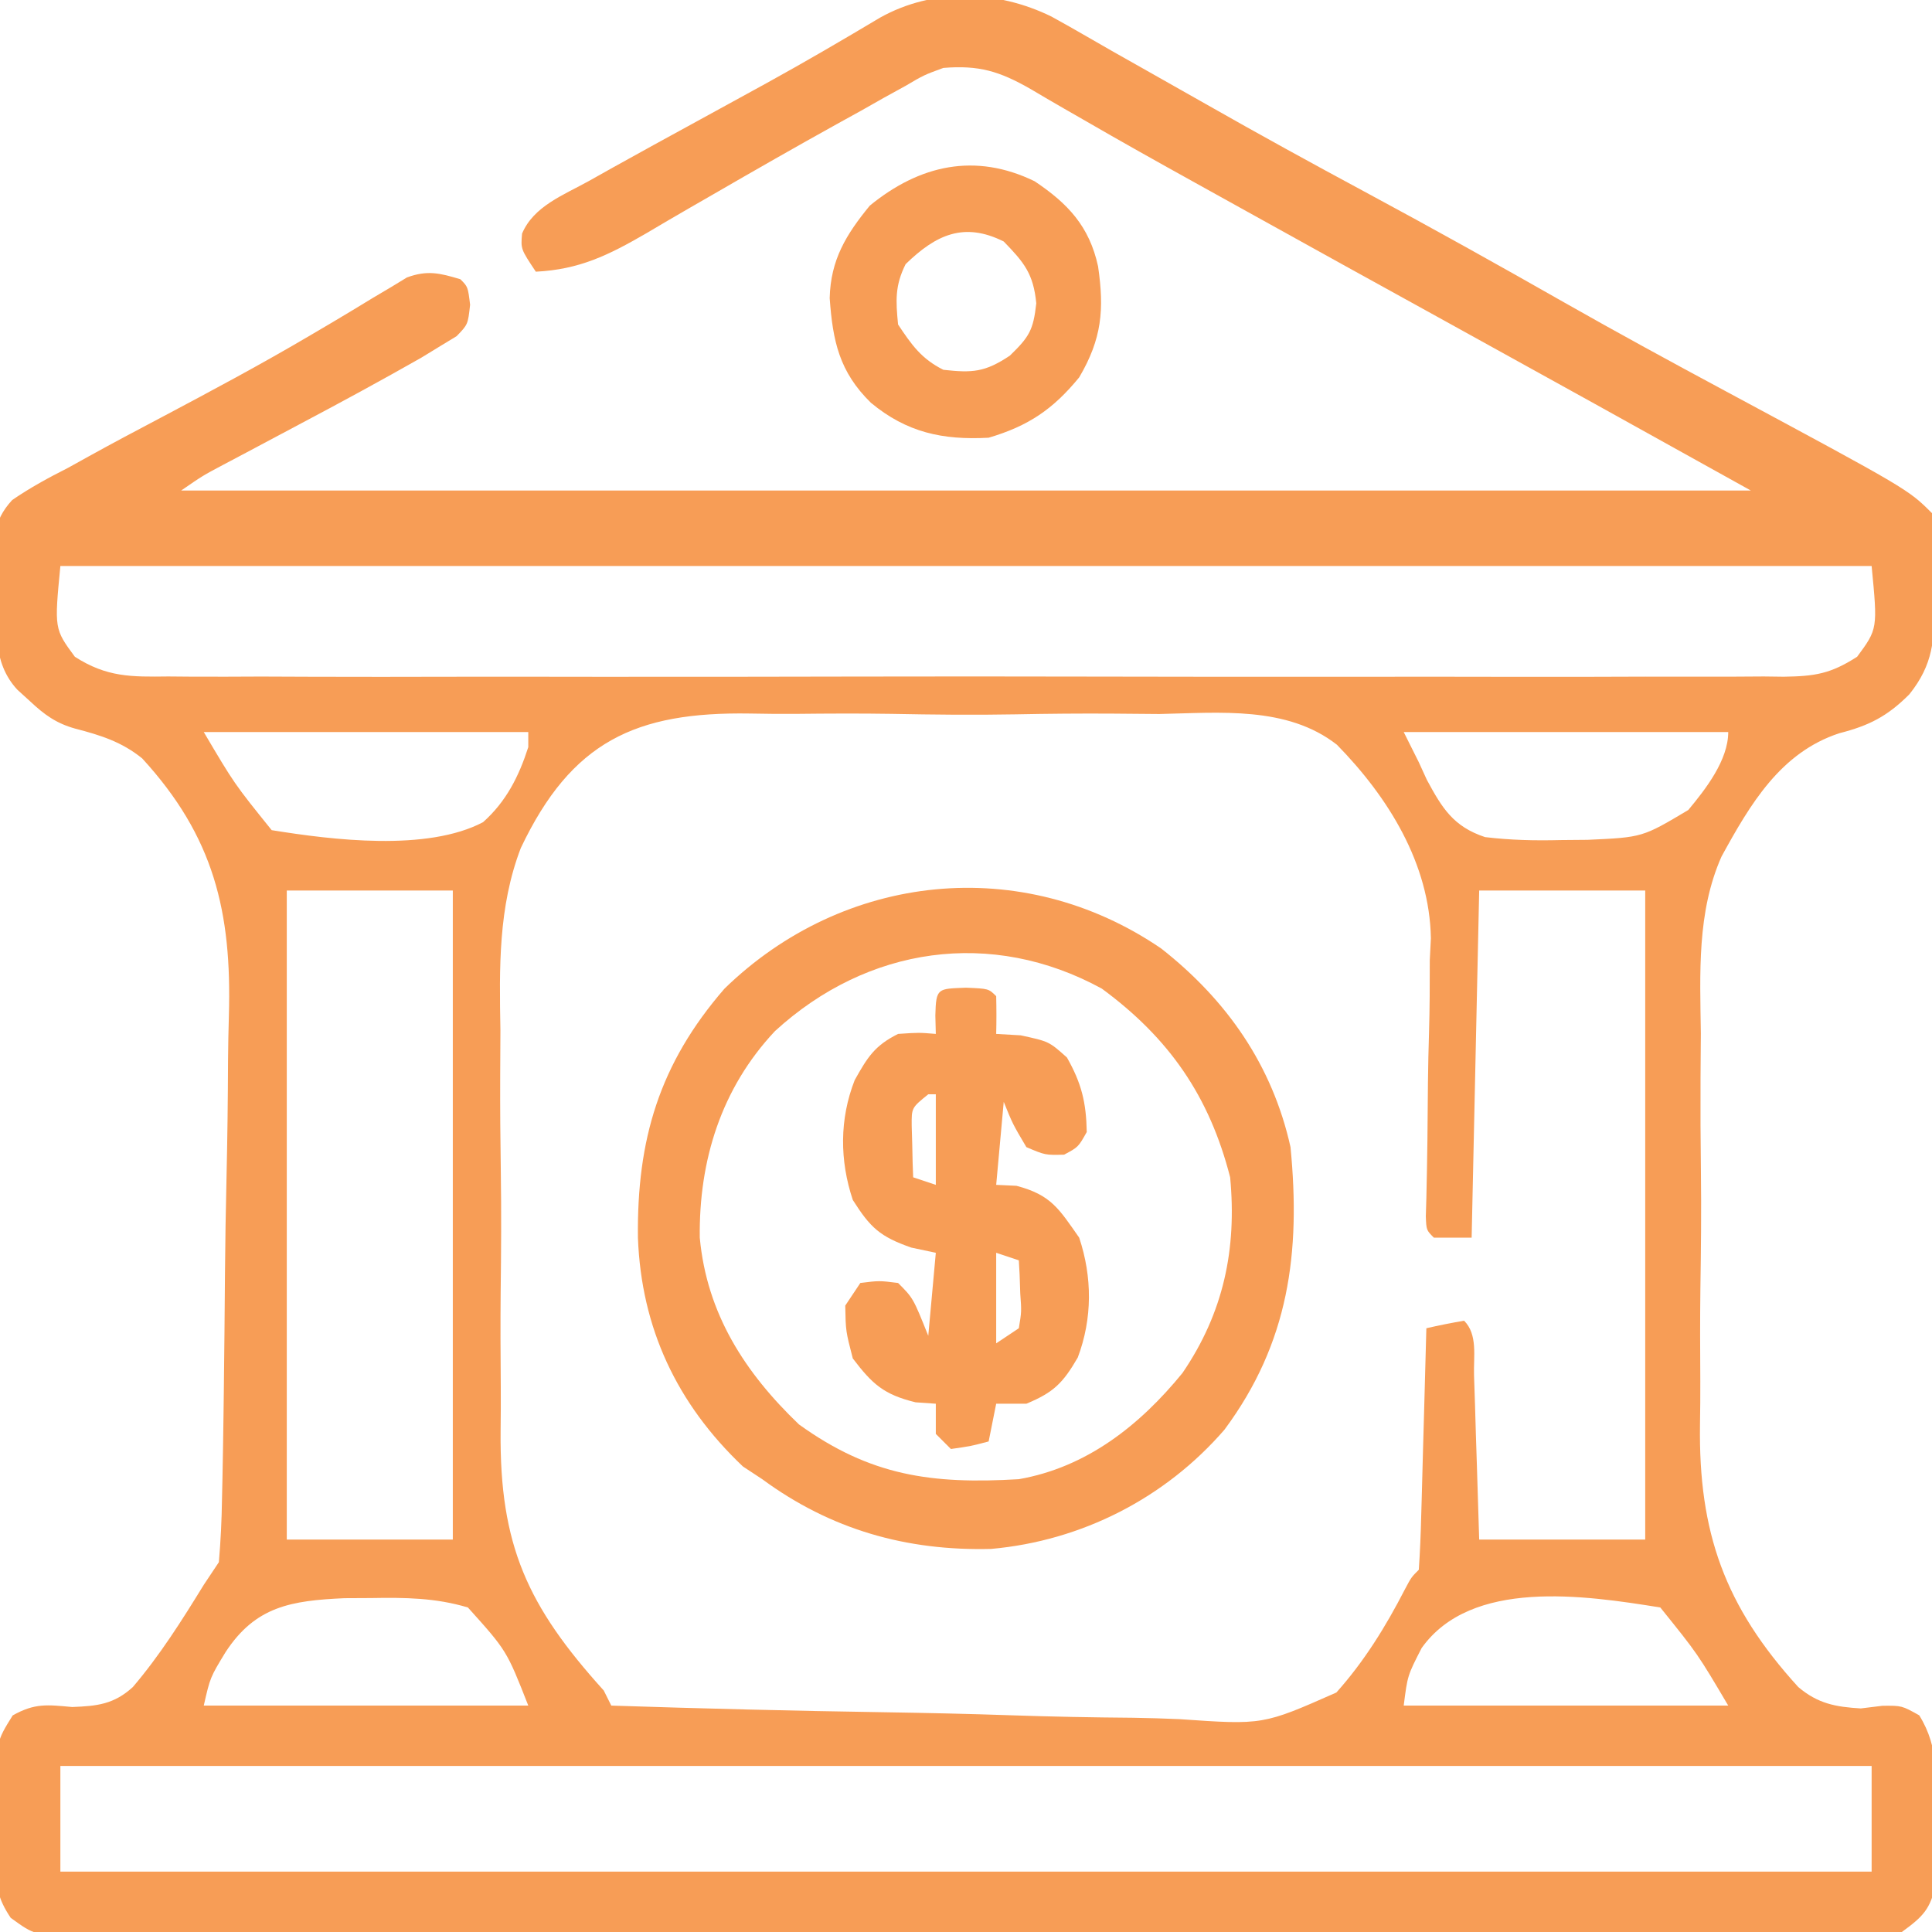 <svg xmlns="http://www.w3.org/2000/svg" width="256" height="256"><path d="M0 0 C1.58 0.875 3.159 1.755 4.719 2.665 C7.038 4.017 9.375 5.333 11.715 6.648 C14.623 8.286 17.53 9.928 20.431 11.579 C27.468 15.583 34.557 19.478 41.688 23.312 C50.533 28.072 59.297 32.958 68.025 37.929 C75.028 41.905 82.093 45.753 89.188 49.562 C113.52 62.645 113.52 62.645 116.688 65.812 C116.966 68.887 116.919 71.977 116.938 75.062 C116.968 76.352 116.968 76.352 117 77.668 C117.03 82.563 116.865 85.836 113.688 89.812 C110.755 92.745 108.34 93.964 104.412 94.968 C96.612 97.52 92.596 104.377 88.798 111.309 C85.52 118.7 85.954 126.817 86.059 134.746 C86.048 136.719 86.034 138.692 86.017 140.665 C85.995 144.773 86.016 148.878 86.068 152.986 C86.131 158.2 86.081 163.406 85.998 168.62 C85.947 172.687 85.958 176.751 85.987 180.818 C85.993 182.737 85.98 184.657 85.946 186.576 C85.742 200.852 89.218 210.658 98.966 221.35 C101.558 223.552 103.909 223.989 107.25 224.188 C108.2 224.071 109.15 223.955 110.129 223.836 C112.688 223.812 112.688 223.812 114.996 225.102 C117.707 229.446 117.265 233.8 117.188 238.812 C117.203 239.81 117.218 240.808 117.234 241.836 C117.229 242.798 117.224 243.759 117.219 244.75 C117.214 245.625 117.21 246.501 117.205 247.402 C116.474 250.806 115.519 251.751 112.688 253.812 C109.404 254.42 106.15 254.352 102.818 254.32 C101.805 254.327 100.792 254.333 99.748 254.339 C96.342 254.355 92.937 254.343 89.531 254.33 C87.094 254.335 84.656 254.343 82.219 254.351 C76.28 254.368 70.341 254.365 64.402 254.354 C59.575 254.345 54.749 254.343 49.923 254.348 C49.236 254.348 48.549 254.349 47.842 254.35 C46.447 254.351 45.053 254.352 43.658 254.354 C30.575 254.365 17.493 254.352 4.411 254.33 C-6.817 254.312 -18.045 254.316 -29.273 254.334 C-42.309 254.355 -55.344 254.364 -68.379 254.352 C-69.768 254.35 -71.158 254.349 -72.548 254.348 C-73.231 254.347 -73.915 254.347 -74.62 254.346 C-79.441 254.342 -84.262 254.348 -89.083 254.358 C-95.571 254.37 -102.058 254.361 -108.546 254.338 C-110.931 254.333 -113.316 254.334 -115.7 254.343 C-118.948 254.354 -122.195 254.34 -125.443 254.32 C-126.869 254.334 -126.869 254.334 -128.324 254.347 C-134.682 254.271 -134.682 254.271 -137.897 251.931 C-139.62 249.353 -139.828 247.838 -139.844 244.75 C-139.849 243.788 -139.854 242.827 -139.859 241.836 C-139.836 240.339 -139.836 240.339 -139.812 238.812 C-139.828 237.815 -139.843 236.817 -139.859 235.789 C-139.821 228.628 -139.821 228.628 -137.629 225.113 C-134.702 223.47 -133.067 223.695 -129.75 224 C-126.43 223.874 -124.222 223.64 -121.714 221.359 C-118.128 217.154 -115.202 212.511 -112.312 207.812 C-111.653 206.822 -110.993 205.833 -110.312 204.812 C-110.066 201.975 -109.936 199.23 -109.895 196.388 C-109.875 195.527 -109.856 194.667 -109.836 193.78 C-109.776 190.924 -109.733 188.068 -109.695 185.211 C-109.682 184.231 -109.669 183.251 -109.655 182.241 C-109.59 177.041 -109.541 171.841 -109.502 166.641 C-109.467 162.362 -109.398 158.087 -109.297 153.81 C-109.176 148.625 -109.115 143.443 -109.096 138.257 C-109.079 136.295 -109.042 134.333 -108.983 132.371 C-108.59 118.637 -110.963 108.669 -120.474 98.302 C-123.182 96.108 -125.997 95.227 -129.34 94.36 C-131.847 93.664 -133.427 92.522 -135.312 90.75 C-135.869 90.243 -136.426 89.737 -137 89.215 C-140.404 85.577 -139.771 80.771 -139.938 76.062 C-140.008 75.168 -140.079 74.273 -140.152 73.352 C-140.258 69.595 -140.331 66.912 -137.695 64.067 C-135.313 62.431 -132.892 61.117 -130.312 59.812 C-128.907 59.033 -128.907 59.033 -127.473 58.238 C-124.356 56.515 -121.214 54.847 -118.062 53.188 C-111.35 49.631 -104.663 46.062 -98.121 42.199 C-97.169 41.639 -96.218 41.078 -95.237 40.5 C-93.451 39.44 -91.671 38.367 -89.899 37.281 C-89.101 36.808 -88.303 36.335 -87.48 35.848 C-86.792 35.429 -86.104 35.01 -85.395 34.578 C-82.687 33.582 -81.041 33.995 -78.312 34.812 C-77.312 35.812 -77.312 35.812 -77.021 38.196 C-77.312 40.812 -77.312 40.812 -78.811 42.358 C-79.883 43.009 -79.883 43.009 -80.977 43.672 C-81.799 44.175 -82.622 44.679 -83.47 45.197 C-88.829 48.243 -94.238 51.182 -99.688 54.062 C-102.009 55.295 -104.329 56.53 -106.648 57.766 C-107.665 58.303 -108.681 58.841 -109.728 59.396 C-112.431 60.829 -112.431 60.829 -115.312 62.812 C-46.672 62.812 21.968 62.812 92.688 62.812 C71.952 51.286 71.952 51.286 51.188 39.812 C42.771 35.175 34.36 30.528 25.96 25.86 C23.682 24.594 21.404 23.33 19.124 22.068 C14.131 19.3 9.151 16.515 4.211 13.652 C2.972 12.942 2.972 12.942 1.708 12.216 C0.212 11.356 -1.278 10.486 -2.76 9.604 C-6.88 7.247 -9.602 6.427 -14.312 6.812 C-16.884 7.754 -16.884 7.754 -19.34 9.199 C-20.286 9.72 -21.232 10.24 -22.207 10.776 C-23.211 11.345 -24.215 11.914 -25.25 12.5 C-26.819 13.367 -26.819 13.367 -28.42 14.251 C-33.899 17.289 -39.336 20.396 -44.758 23.535 C-45.785 24.127 -46.813 24.718 -47.871 25.327 C-49.833 26.46 -51.788 27.604 -53.736 28.76 C-58.689 31.63 -62.559 33.528 -68.312 33.812 C-70.312 30.812 -70.312 30.812 -70.136 28.766 C-68.603 25.129 -64.629 23.655 -61.312 21.812 C-60.263 21.224 -59.213 20.635 -58.131 20.028 C-54.453 17.978 -50.758 15.956 -47.062 13.938 C-44.556 12.567 -42.051 11.195 -39.547 9.82 C-38.938 9.487 -38.33 9.153 -37.703 8.809 C-32.646 6.024 -27.669 3.116 -22.712 0.156 C-15.653 -3.796 -7.176 -3.514 0 0 Z M-131.312 72.812 C-132.116 81.143 -132.116 81.143 -129.394 84.835 C-125.165 87.549 -121.943 87.51 -117.013 87.447 C-115.603 87.459 -115.603 87.459 -114.165 87.471 C-111.013 87.491 -107.863 87.475 -104.711 87.459 C-102.452 87.466 -100.194 87.475 -97.935 87.486 C-91.799 87.509 -85.663 87.5 -79.526 87.484 C-73.109 87.471 -66.692 87.483 -60.275 87.491 C-48.807 87.501 -37.339 87.485 -25.872 87.46 C-15.475 87.437 -5.078 87.441 5.318 87.464 C17.393 87.491 29.468 87.501 41.543 87.486 C47.934 87.478 54.325 87.477 60.717 87.494 C66.725 87.508 72.733 87.498 78.741 87.47 C80.948 87.463 83.155 87.465 85.362 87.476 C88.372 87.489 91.379 87.472 94.388 87.447 C95.265 87.459 96.142 87.47 97.046 87.481 C101.168 87.415 103.227 87.108 106.769 84.835 C109.491 81.143 109.491 81.143 108.688 72.812 C29.488 72.812 -49.712 72.812 -131.312 72.812 Z M-112.312 94.812 C-108.261 101.672 -108.261 101.672 -103.312 107.812 C-95.248 109.115 -82.731 110.663 -75.305 106.756 C-72.233 104.018 -70.555 100.679 -69.312 96.812 C-69.312 96.153 -69.312 95.493 -69.312 94.812 C-83.502 94.812 -97.692 94.812 -112.312 94.812 Z M-70.3 110.174 C-73.308 118.015 -73.146 126.072 -73.004 134.352 C-73.01 136.373 -73.02 138.394 -73.034 140.415 C-73.049 144.62 -73.018 148.821 -72.952 153.025 C-72.873 158.371 -72.905 163.709 -72.972 169.054 C-73.011 173.217 -72.993 177.379 -72.957 181.542 C-72.947 183.511 -72.953 185.479 -72.979 187.448 C-73.122 202.579 -69.415 210.641 -59.312 221.812 C-58.983 222.472 -58.653 223.132 -58.312 223.812 C-46.265 224.208 -34.219 224.509 -22.166 224.693 C-16.568 224.782 -10.974 224.902 -5.379 225.095 C0.029 225.281 5.433 225.382 10.844 225.425 C12.9 225.457 14.956 225.518 17.01 225.61 C28.044 226.379 28.044 226.379 37.764 222.079 C41.46 217.942 44.28 213.38 46.817 208.46 C47.688 206.812 47.688 206.812 48.688 205.812 C48.847 203.439 48.947 201.091 49.004 198.715 C49.035 197.652 49.035 197.652 49.067 196.567 C49.132 194.295 49.191 192.022 49.25 189.75 C49.293 188.213 49.337 186.676 49.381 185.139 C49.488 181.363 49.589 177.588 49.688 173.812 C51.344 173.43 53.012 173.099 54.688 172.812 C56.52 174.645 55.927 177.57 56.004 180.035 C56.046 181.295 56.088 182.555 56.131 183.854 C56.171 185.194 56.21 186.535 56.25 187.875 C56.293 189.219 56.337 190.564 56.381 191.908 C56.487 195.21 56.588 198.511 56.688 201.812 C63.947 201.812 71.207 201.812 78.688 201.812 C78.688 173.433 78.688 145.053 78.688 115.812 C71.427 115.812 64.168 115.812 56.688 115.812 C56.358 130.993 56.028 146.173 55.688 161.812 C54.038 161.812 52.388 161.812 50.688 161.812 C49.688 160.812 49.688 160.812 49.617 158.991 C49.64 158.195 49.664 157.399 49.688 156.578 C49.813 151.458 49.868 146.34 49.899 141.218 C49.924 139.019 49.971 136.821 50.041 134.623 C50.136 131.425 50.145 128.235 50.141 125.035 C50.189 124.081 50.237 123.127 50.287 122.145 C50.123 112.235 44.626 103.429 37.84 96.496 C31.231 91.327 22.267 92.255 14.312 92.422 C12.255 92.41 10.197 92.392 8.139 92.37 C3.844 92.343 -0.445 92.381 -4.74 92.466 C-10.216 92.568 -15.675 92.509 -21.15 92.402 C-25.395 92.336 -29.636 92.357 -33.88 92.404 C-35.896 92.416 -37.912 92.401 -39.927 92.359 C-55.08 92.111 -63.589 96.047 -70.3 110.174 Z M46.688 94.812 C47.347 96.132 48.008 97.453 48.688 98.812 C49.211 99.958 49.211 99.958 49.745 101.126 C51.781 104.911 53.277 107.345 57.467 108.733 C60.86 109.139 64.084 109.211 67.5 109.125 C68.671 109.115 69.842 109.104 71.048 109.094 C78.321 108.765 78.321 108.765 84.395 105.141 C86.702 102.373 89.688 98.533 89.688 94.812 C75.498 94.812 61.307 94.812 46.688 94.812 Z M-101.312 115.812 C-101.312 144.192 -101.312 172.572 -101.312 201.812 C-94.052 201.812 -86.793 201.812 -79.312 201.812 C-79.312 173.433 -79.312 145.053 -79.312 115.812 C-86.573 115.812 -93.832 115.812 -101.312 115.812 Z M-109.438 216.75 C-111.461 220.078 -111.461 220.078 -112.312 223.812 C-98.123 223.812 -83.933 223.812 -69.312 223.812 C-72.173 216.524 -72.173 216.524 -77.312 210.812 C-81.599 209.526 -85.672 209.483 -90.125 209.562 C-91.881 209.571 -91.881 209.571 -93.673 209.58 C-100.702 209.901 -105.459 210.636 -109.438 216.75 Z M49.062 216.188 C47.191 219.835 47.191 219.835 46.688 223.812 C60.877 223.812 75.067 223.812 89.688 223.812 C85.636 216.953 85.636 216.953 80.688 210.812 C70.587 209.181 55.622 206.963 49.062 216.188 Z M-131.312 231.812 C-131.312 236.433 -131.312 241.053 -131.312 245.812 C-52.112 245.812 27.087 245.812 108.688 245.812 C108.688 241.192 108.688 236.572 108.688 231.812 C29.488 231.812 -49.712 231.812 -131.312 231.812 Z " fill="#F79D56" transform="translate(139.312,2.188)"></path><path d="M0 0 C8.68 6.822 14.719 15.459 17.125 26.312 C18.479 40.293 16.935 52.211 8.375 63.75 C0.516 72.831 -10.544 78.475 -22.531 79.551 C-33.751 79.844 -43.81 76.986 -52.875 70.312 C-53.721 69.756 -54.566 69.199 -55.438 68.625 C-64.185 60.326 -68.898 50.295 -69.346 38.322 C-69.497 25.334 -66.529 15.29 -57.875 5.312 C-42.072 -10.066 -18.455 -12.614 0 0 Z M-51.188 10.938 C-58.32 18.532 -61.275 28.084 -61.152 38.305 C-60.222 48.392 -55.159 56.215 -48 63.062 C-38.55 69.866 -30.451 71.002 -18.875 70.312 C-9.892 68.742 -2.86 63.193 2.809 56.242 C8.249 48.267 10.025 39.835 9.125 30.312 C6.383 19.573 1.04 11.866 -7.875 5.312 C-22.489 -2.681 -38.915 -0.299 -51.188 10.938 Z " fill="#F79D56" transform="translate(153.875,125.688)"></path><path d="M0 0 C3 0.125 3 0.125 4 1.125 C4.041 2.791 4.043 4.459 4 6.125 C5.072 6.187 6.145 6.249 7.25 6.312 C11 7.125 11 7.125 13.375 9.25 C15.312 12.678 15.927 15.192 16 19.125 C14.875 21.125 14.875 21.125 13 22.125 C10.5 22.188 10.5 22.188 8 21.125 C6.188 18.062 6.188 18.062 5 15.125 C4.67 18.755 4.34 22.385 4 26.125 C4.887 26.166 5.774 26.207 6.688 26.25 C11.278 27.463 12.303 29.272 15 33.125 C16.737 38.337 16.763 43.822 14.812 49 C12.841 52.399 11.6 53.632 8 55.125 C6.68 55.125 5.36 55.125 4 55.125 C3.67 56.775 3.34 58.425 3 60.125 C0.625 60.75 0.625 60.75 -2 61.125 C-2.66 60.465 -3.32 59.805 -4 59.125 C-4 57.805 -4 56.485 -4 55.125 C-4.887 55.063 -5.774 55.001 -6.688 54.938 C-10.893 53.906 -12.39 52.555 -15 49.125 C-15.938 45.5 -15.938 45.5 -16 42.125 C-15.34 41.135 -14.68 40.145 -14 39.125 C-11.5 38.812 -11.5 38.812 -9 39.125 C-7 41.125 -7 41.125 -5 46.125 C-4.67 42.495 -4.34 38.865 -4 35.125 C-5.609 34.785 -5.609 34.785 -7.25 34.438 C-11.42 32.978 -12.673 31.795 -15 28.125 C-16.744 22.894 -16.775 17.424 -14.75 12.25 C-13.037 9.191 -12.109 7.68 -9 6.125 C-6.25 5.938 -6.25 5.938 -4 6.125 C-4.021 5.321 -4.041 4.516 -4.062 3.688 C-3.972 -0.02 -3.752 0.156 0 0 Z M-5 14.125 C-7.214 15.912 -7.214 15.912 -7.195 18.289 C-7.172 19.101 -7.149 19.913 -7.125 20.75 C-7.107 21.567 -7.089 22.385 -7.07 23.227 C-7.047 23.853 -7.024 24.48 -7 25.125 C-6.01 25.455 -5.02 25.785 -4 26.125 C-4 22.165 -4 18.205 -4 14.125 C-4.33 14.125 -4.66 14.125 -5 14.125 Z M4 35.125 C4 39.085 4 43.045 4 47.125 C4.99 46.465 5.98 45.805 7 45.125 C7.364 42.918 7.364 42.918 7.188 40.5 C7.147 39.274 7.147 39.274 7.105 38.023 C7.071 37.397 7.036 36.77 7 36.125 C6.01 35.795 5.02 35.465 4 35.125 Z " fill="#F79D56" transform="translate(128,130.875)"></path><path d="M0 0 C4.407 2.944 7.253 5.97 8.41 11.277 C9.242 17.005 8.922 20.864 5.91 25.984 C2.445 30.22 -0.833 32.433 -6.09 33.984 C-12.183 34.318 -16.955 33.286 -21.688 29.355 C-25.88 25.256 -26.746 21.181 -27.152 15.48 C-27.025 10.399 -24.983 7.076 -21.84 3.234 C-15.231 -2.173 -7.864 -3.822 0 0 Z M-17.09 10.984 C-18.516 13.838 -18.4 15.819 -18.09 18.984 C-16.29 21.684 -15.006 23.526 -12.09 24.984 C-8.218 25.415 -6.565 25.301 -3.277 23.109 C-0.697 20.603 -0.173 19.73 0.223 16.172 C-0.161 12.254 -1.382 10.771 -4.09 7.984 C-9.388 5.335 -13.098 7.107 -17.09 10.984 Z " fill="#F79D56" transform="translate(137.09,24.016)"></path></svg>